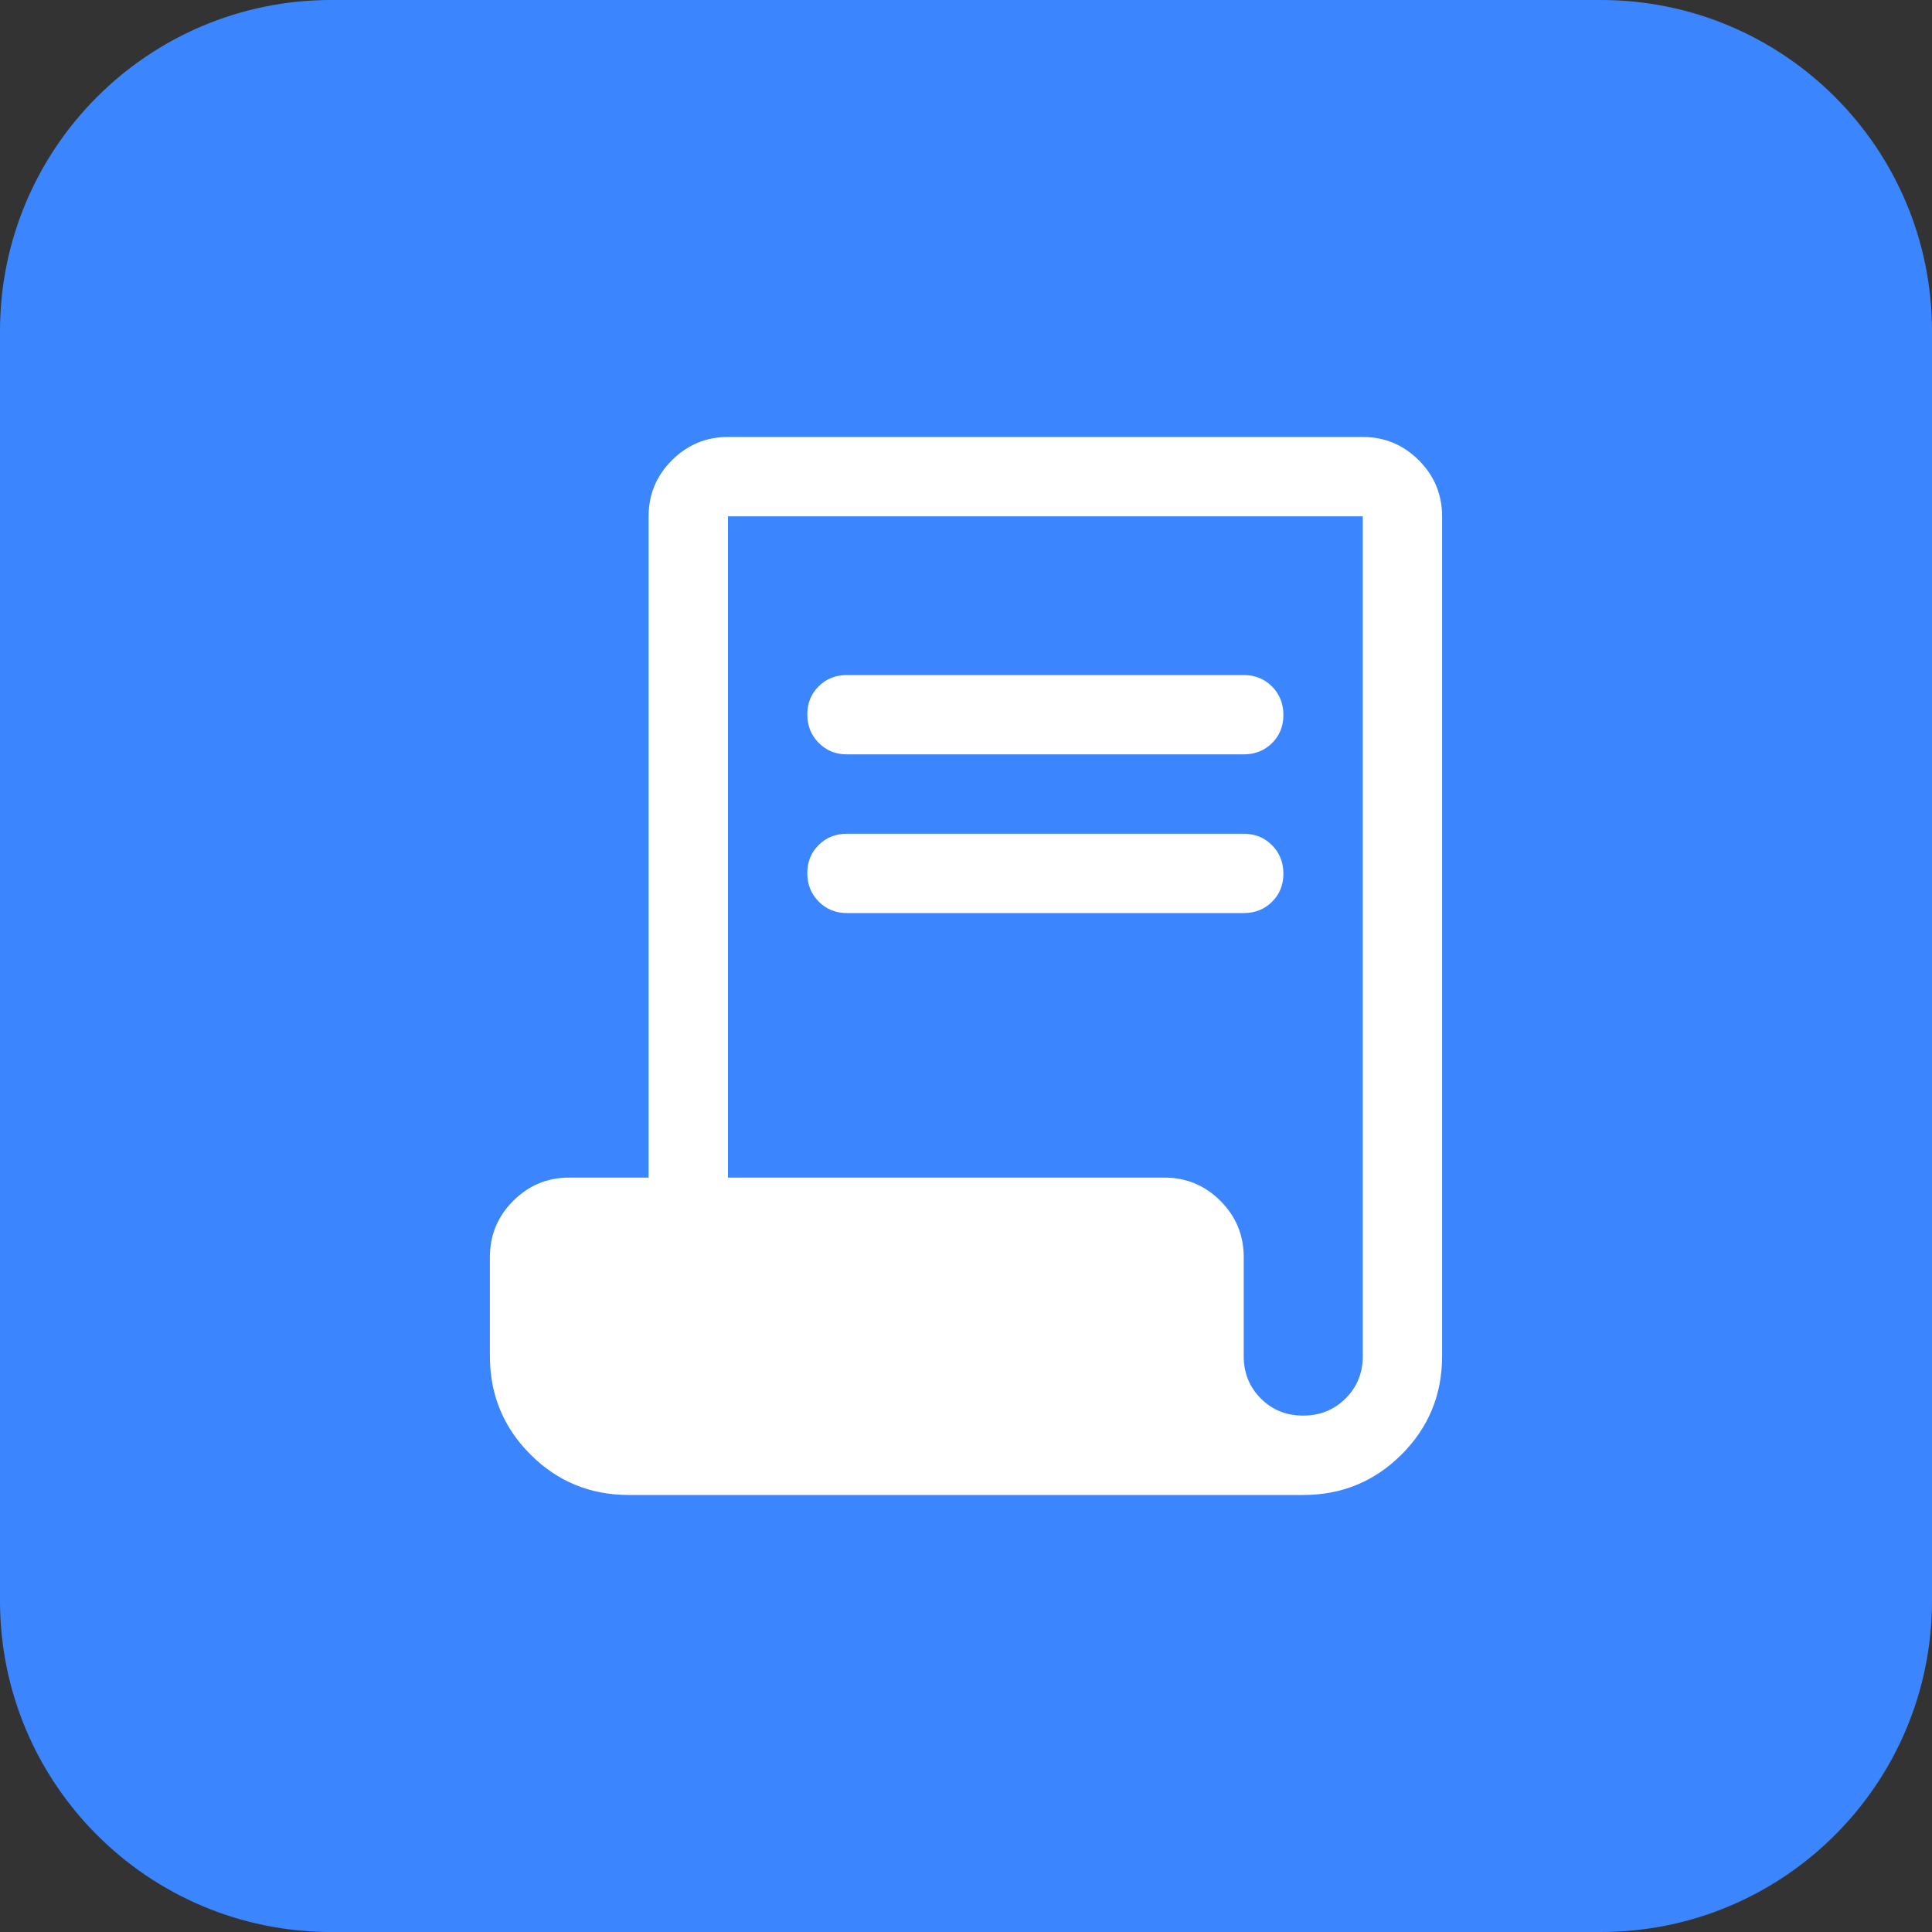 <svg width="35" height="35" viewBox="0 0 35 35" fill="none" xmlns="http://www.w3.org/2000/svg">
    <rect x="0" y="0" width="35" height="35" fill="#333333" stroke="none"/>
    <path d="M0 6C0 2.686 2.686 0 6 0H29C32.314 0 35 2.686 35 6V29C35 32.314 32.314 35 29 35H6C2.686 35 0 32.314 0 29V6Z" fill="#3B86FF"/>
    <mask id="mask0_2556_2174" style="mask-type:alpha" maskUnits="userSpaceOnUse" x="6" y="6" width="23" height="23">
        <rect x="6" y="6" width="23" height="23" fill="#D9D9D9"/>
    </mask>
    <g mask="url(#mask0_2556_2174)">
        <path d="M11.391 27.083C10.692 27.083 10.098 26.838 9.609 26.349C9.12 25.86 8.875 25.266 8.875 24.567V22.77C8.875 22.375 9.016 22.036 9.297 21.755C9.579 21.473 9.917 21.333 10.312 21.333H11.75V9.354C11.75 8.958 11.891 8.62 12.172 8.338C12.454 8.057 12.792 7.916 13.188 7.916H24.688C25.083 7.916 25.421 8.057 25.703 8.338C25.984 8.62 26.125 8.958 26.125 9.354V24.567C26.125 25.266 25.881 25.86 25.391 26.349C24.902 26.838 24.308 27.083 23.609 27.083H11.391ZM23.607 25.645C23.912 25.645 24.168 25.542 24.376 25.335C24.584 25.128 24.688 24.872 24.688 24.567V9.354H13.188V21.333H21.094C21.489 21.333 21.828 21.473 22.109 21.755C22.39 22.036 22.531 22.375 22.531 22.77V24.567C22.531 24.872 22.634 25.128 22.841 25.335C23.047 25.542 23.302 25.645 23.607 25.645ZM15.344 13.666C15.14 13.666 14.969 13.597 14.832 13.458C14.694 13.32 14.625 13.148 14.625 12.943C14.625 12.738 14.694 12.568 14.832 12.432C14.969 12.296 15.14 12.229 15.344 12.229H22.531C22.735 12.229 22.906 12.298 23.044 12.437C23.181 12.575 23.25 12.747 23.25 12.952C23.25 13.156 23.181 13.327 23.044 13.462C22.906 13.598 22.735 13.666 22.531 13.666H15.344ZM15.344 16.541C15.14 16.541 14.969 16.472 14.832 16.333C14.694 16.195 14.625 16.023 14.625 15.818C14.625 15.613 14.694 15.443 14.832 15.307C14.969 15.171 15.14 15.104 15.344 15.104H22.531C22.735 15.104 22.906 15.173 23.044 15.312C23.181 15.45 23.25 15.622 23.25 15.827C23.25 16.031 23.181 16.202 23.044 16.337C22.906 16.473 22.735 16.541 22.531 16.541H15.344Z" fill="white"/>
    </g>
</svg>
